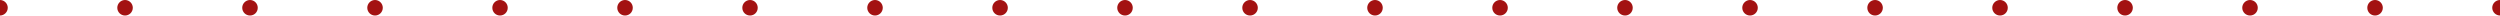 <?xml version="1.0" encoding="UTF-8"?>
<svg id="_レイヤー_2" data-name="レイヤー 2" xmlns="http://www.w3.org/2000/svg" viewBox="0 0 241.71 1.5">
  <defs>
    <style>
      .cls-1 {
        fill: #a31212;
      }
    </style>
  </defs>
  <g id="_レイヤー_1-2" data-name="レイヤー 1">
    <g>
      <path class="cls-1" d="M228.88.75c0-.41.33-.75.75-.75h0c.41,0,.75.34.75.75h0c0,.42-.34.75-.75.75h0c-.42,0-.75-.33-.75-.75ZM216.79.75c0-.41.34-.75.75-.75h0c.42,0,.75.34.75.75h0c0,.42-.33.75-.75.75h0c-.41,0-.75-.33-.75-.75ZM204.71.75c0-.41.33-.75.75-.75h0c.41,0,.75.34.75.75h0c0,.42-.34.75-.75.75h0c-.42,0-.75-.33-.75-.75ZM192.62.75c0-.41.34-.75.75-.75h0c.42,0,.75.34.75.75h0c0,.42-.33.75-.75.75h0c-.41,0-.75-.33-.75-.75ZM180.54.75c0-.41.33-.75.75-.75h0c.41,0,.75.34.75.75h0c0,.42-.34.75-.75.75h0c-.42,0-.75-.33-.75-.75ZM168.45.75c0-.41.34-.75.75-.75h0c.41,0,.75.34.75.75h0c0,.42-.34.75-.75.75h0c-.41,0-.75-.33-.75-.75ZM156.36.75c0-.41.34-.75.76-.75h0c.41,0,.74.34.74.75h0c0,.42-.33.75-.74.75h0c-.42,0-.76-.33-.76-.75ZM144.28.75c0-.41.33-.75.75-.75h0c.41,0,.75.34.75.75h0c0,.42-.34.75-.75.75h0c-.42,0-.75-.33-.75-.75ZM132.19.75c0-.41.34-.75.75-.75h0c.42,0,.75.34.75.75h0c0,.42-.33.75-.75.75h0c-.41,0-.75-.33-.75-.75ZM120.11.75c0-.41.33-.75.75-.75h0c.41,0,.75.34.75.75h0c0,.42-.34.75-.75.75h0c-.42,0-.75-.33-.75-.75ZM108.02.75c0-.41.34-.75.75-.75h0c.42,0,.75.34.75.75h0c0,.42-.33.75-.75.75h0c-.41,0-.75-.33-.75-.75ZM95.94.75c0-.41.33-.75.75-.75h0c.41,0,.75.34.75.75h0c0,.42-.34.75-.75.75h0c-.42,0-.75-.33-.75-.75ZM83.85.75c0-.41.34-.75.75-.75h0c.41,0,.75.34.75.75h0c0,.42-.34.75-.75.75h0c-.41,0-.75-.33-.75-.75ZM71.77.75c0-.41.33-.75.75-.75h0c.41,0,.74.34.74.75h0c0,.42-.33.75-.74.75h0c-.42,0-.75-.33-.75-.75ZM59.68.75c0-.41.34-.75.75-.75h0c.42,0,.75.34.75.75h0c0,.42-.33.75-.75.75h0c-.41,0-.75-.33-.75-.75ZM47.6.75c0-.41.33-.75.74-.75h0c.42,0,.75.34.75.75h0c0,.42-.33.75-.75.75h0c-.41,0-.74-.33-.74-.75ZM35.51.75c0-.41.34-.75.75-.75h0c.41,0,.75.34.75.75h0c0,.42-.34.75-.75.75h0c-.41,0-.75-.33-.75-.75ZM23.42.75c0-.41.34-.75.75-.75h0c.42,0,.75.34.75.75h0c0,.42-.33.75-.75.75h0c-.41,0-.75-.33-.75-.75ZM11.34.75c0-.41.34-.75.75-.75h0c.41,0,.75.34.75.75h0c0,.42-.34.75-.75.75h0c-.41,0-.75-.33-.75-.75Z"/>
      <path class="cls-1" d="M0,0v1.5c.41,0,.75-.34.75-.75s-.34-.75-.75-.75Z"/>
      <path class="cls-1" d="M240.96.75c0,.41.34.75.75.75V0c-.41,0-.75.34-.75.75Z"/>
    </g>
  </g>
</svg>